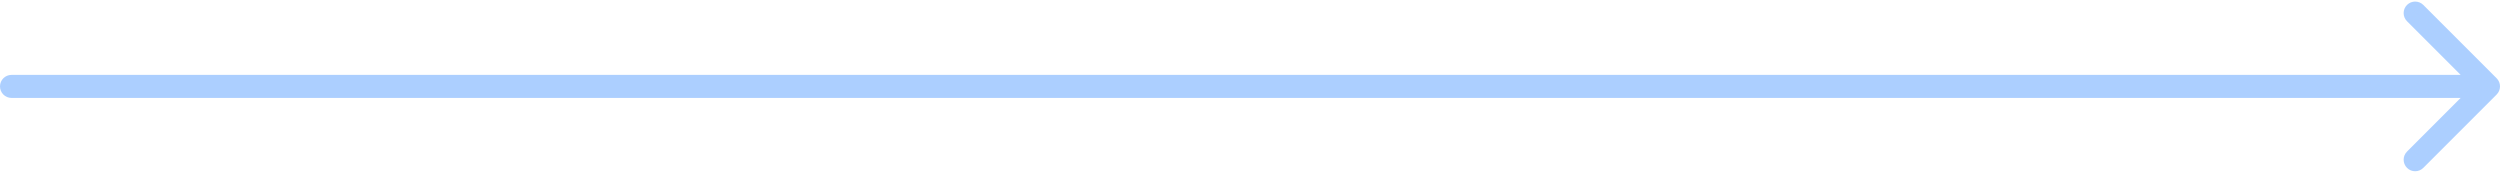 <svg width="434" height="30" viewBox="0 0 434 30" fill="none" xmlns="http://www.w3.org/2000/svg">
<path d="M2 13C0.895 13 0 13.895 0 15C0 16.105 0.895 17 2 17V13ZM433.414 16.414C434.195 15.633 434.195 14.367 433.414 13.586L420.686 0.858C419.905 0.077 418.639 0.077 417.858 0.858C417.077 1.639 417.077 2.905 417.858 3.686L429.172 15L417.858 26.314C417.077 27.095 417.077 28.361 417.858 29.142C418.639 29.923 419.905 29.923 420.686 29.142L433.414 16.414ZM2 17H432V13H2V17Z" fill="#ACCFFF"/>
</svg>
